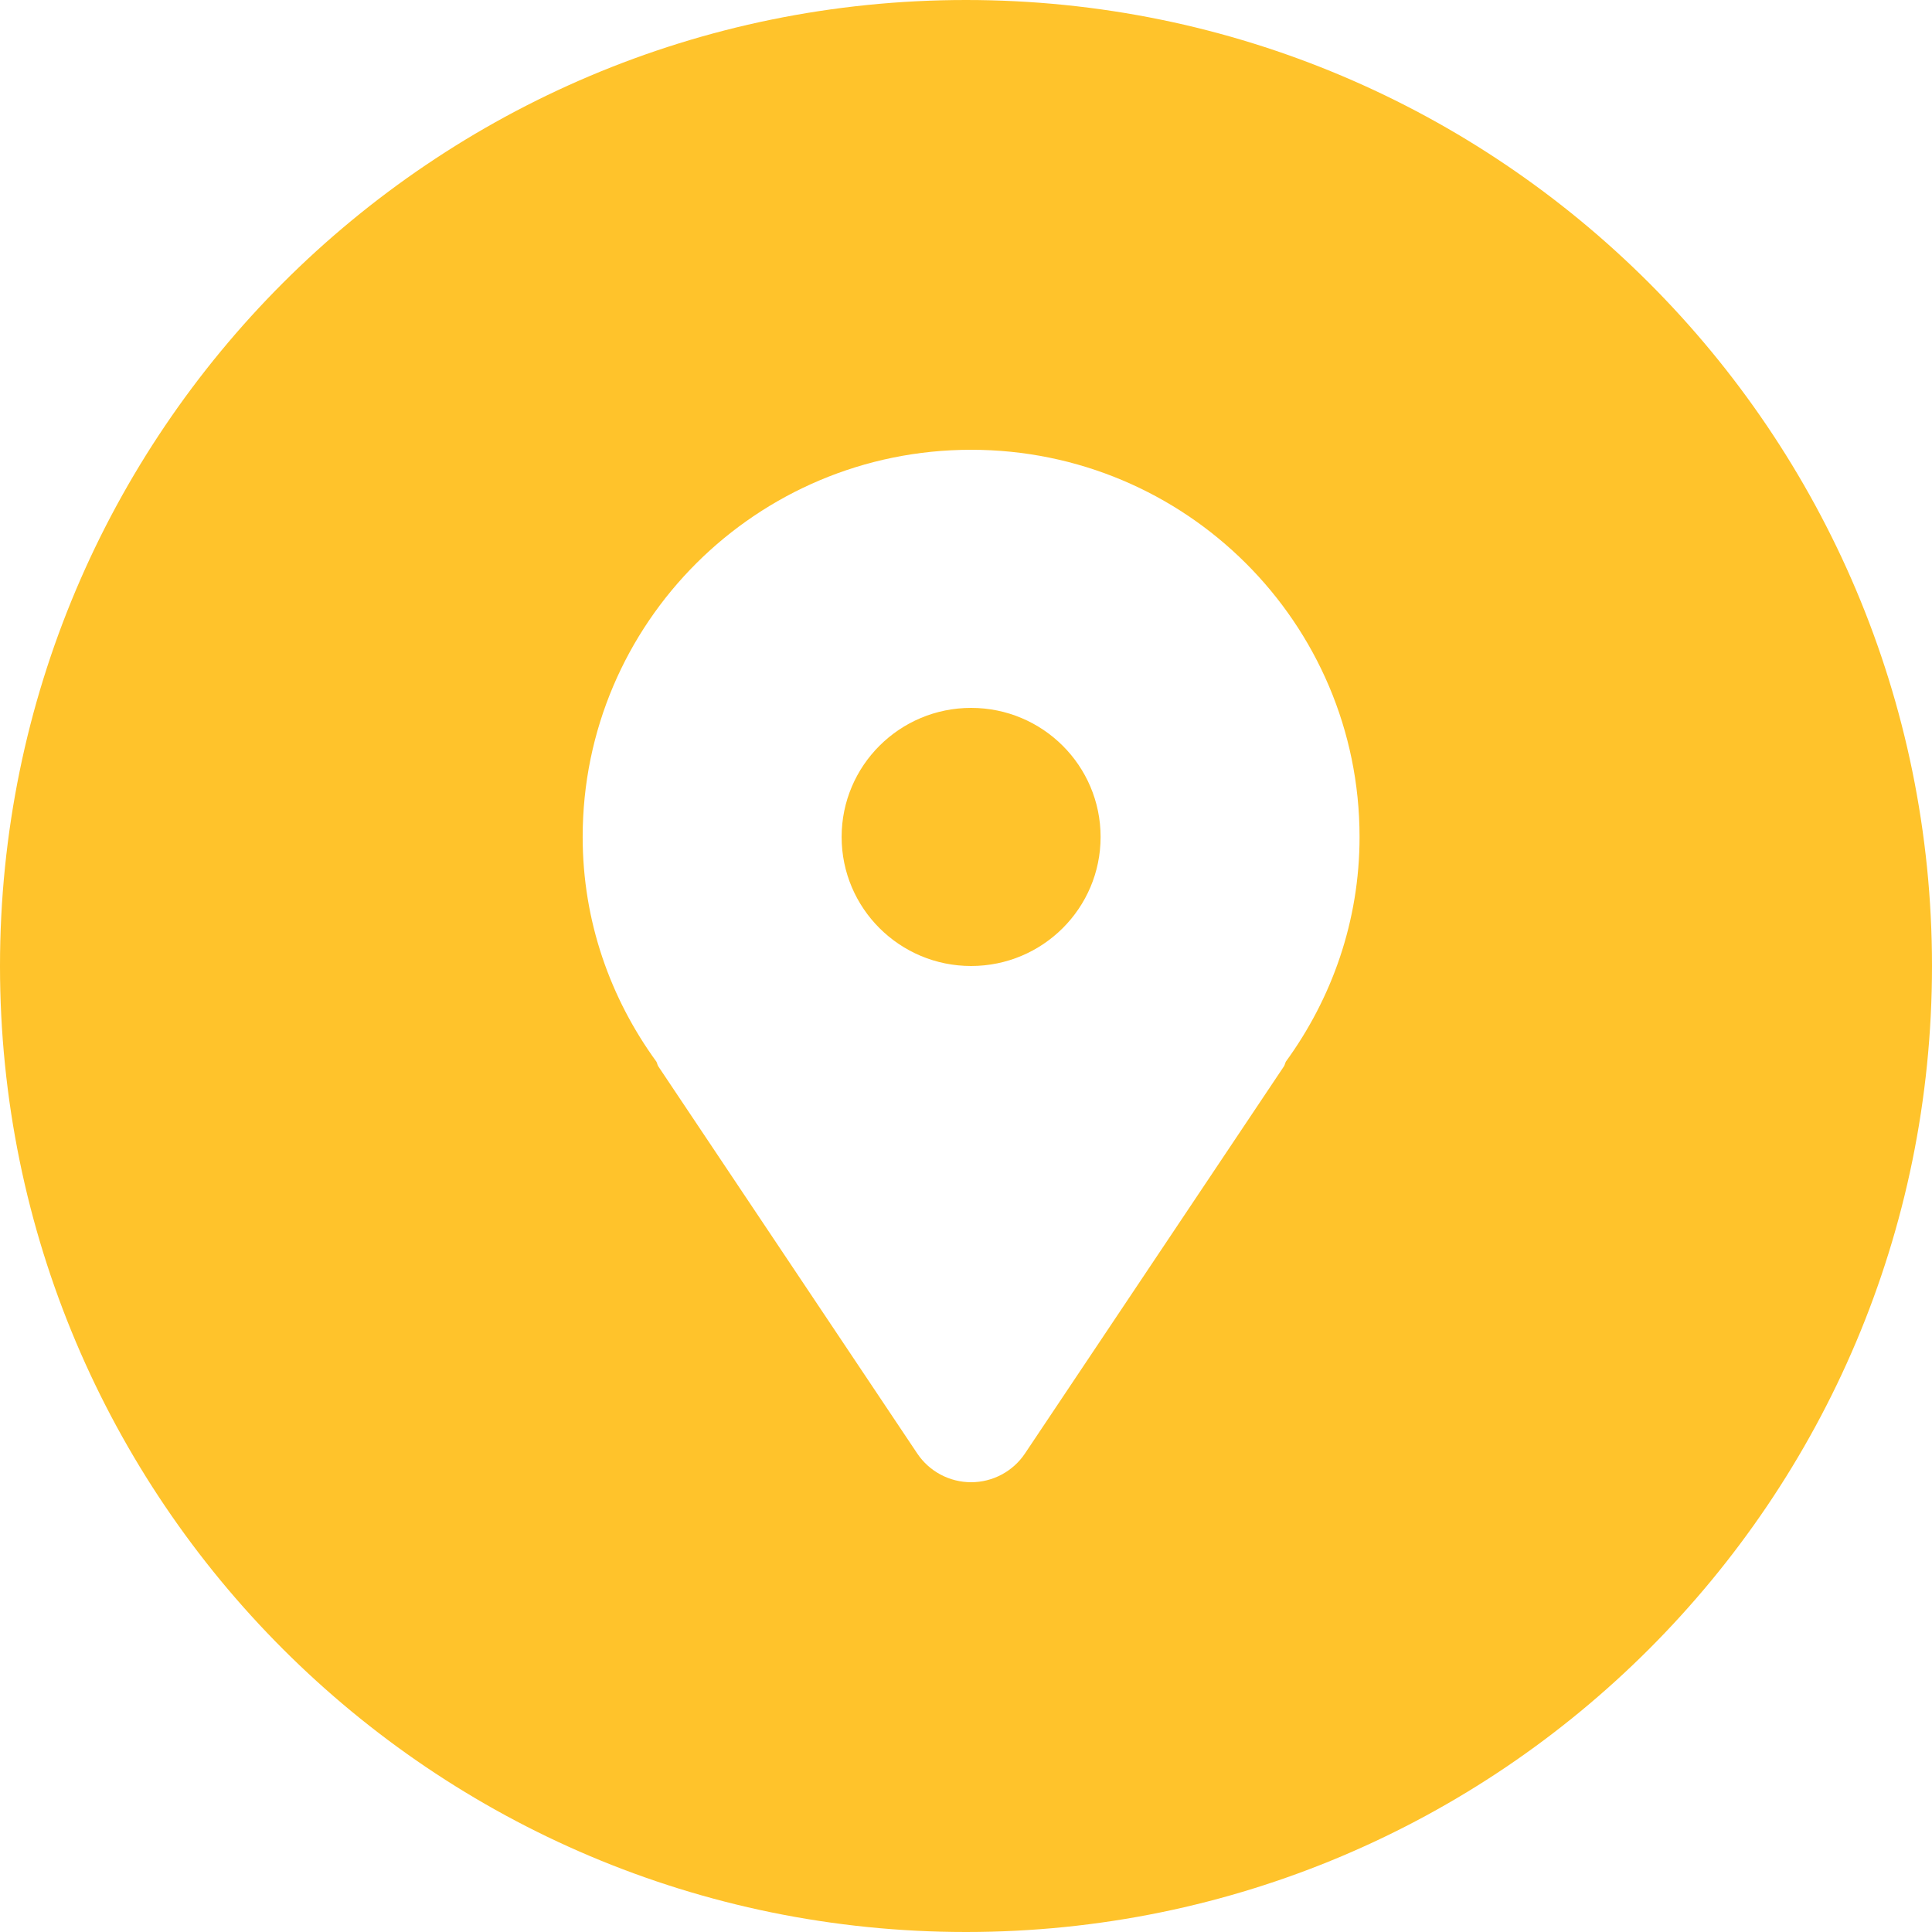 <?xml version="1.0" encoding="UTF-8"?> <svg xmlns="http://www.w3.org/2000/svg" width="189" height="189" viewBox="0 0 189 189" fill="none"><path fill-rule="evenodd" clip-rule="evenodd" d="M94.5 189C146.691 189 189 146.691 189 94.5C189 42.309 146.691 0 94.5 0C42.309 0 0 42.309 0 94.5C0 146.691 42.309 189 94.5 189ZM57 81.875C57 60.959 74.014 44 95 44C115.985 44 133 60.959 133 81.875C133 90.111 130.291 97.669 125.788 103.858C125.73 103.964 125.708 104.079 125.666 104.188C125.649 104.231 125.629 104.274 125.603 104.314L100.269 142.189C99.094 143.946 97.115 145 95 145C92.885 145 90.906 143.946 89.731 142.189L64.397 104.314C64.348 104.238 64.321 104.154 64.295 104.07C64.272 103.998 64.249 103.927 64.212 103.858C59.709 97.669 57 90.111 57 81.875ZM82.333 81.875C82.333 88.847 88.005 94.5 95 94.5C101.995 94.5 107.667 88.847 107.667 81.875C107.667 74.903 101.995 69.25 95 69.25C88.005 69.25 82.333 74.903 82.333 81.875Z" fill="#FFC32B"></path></svg> 